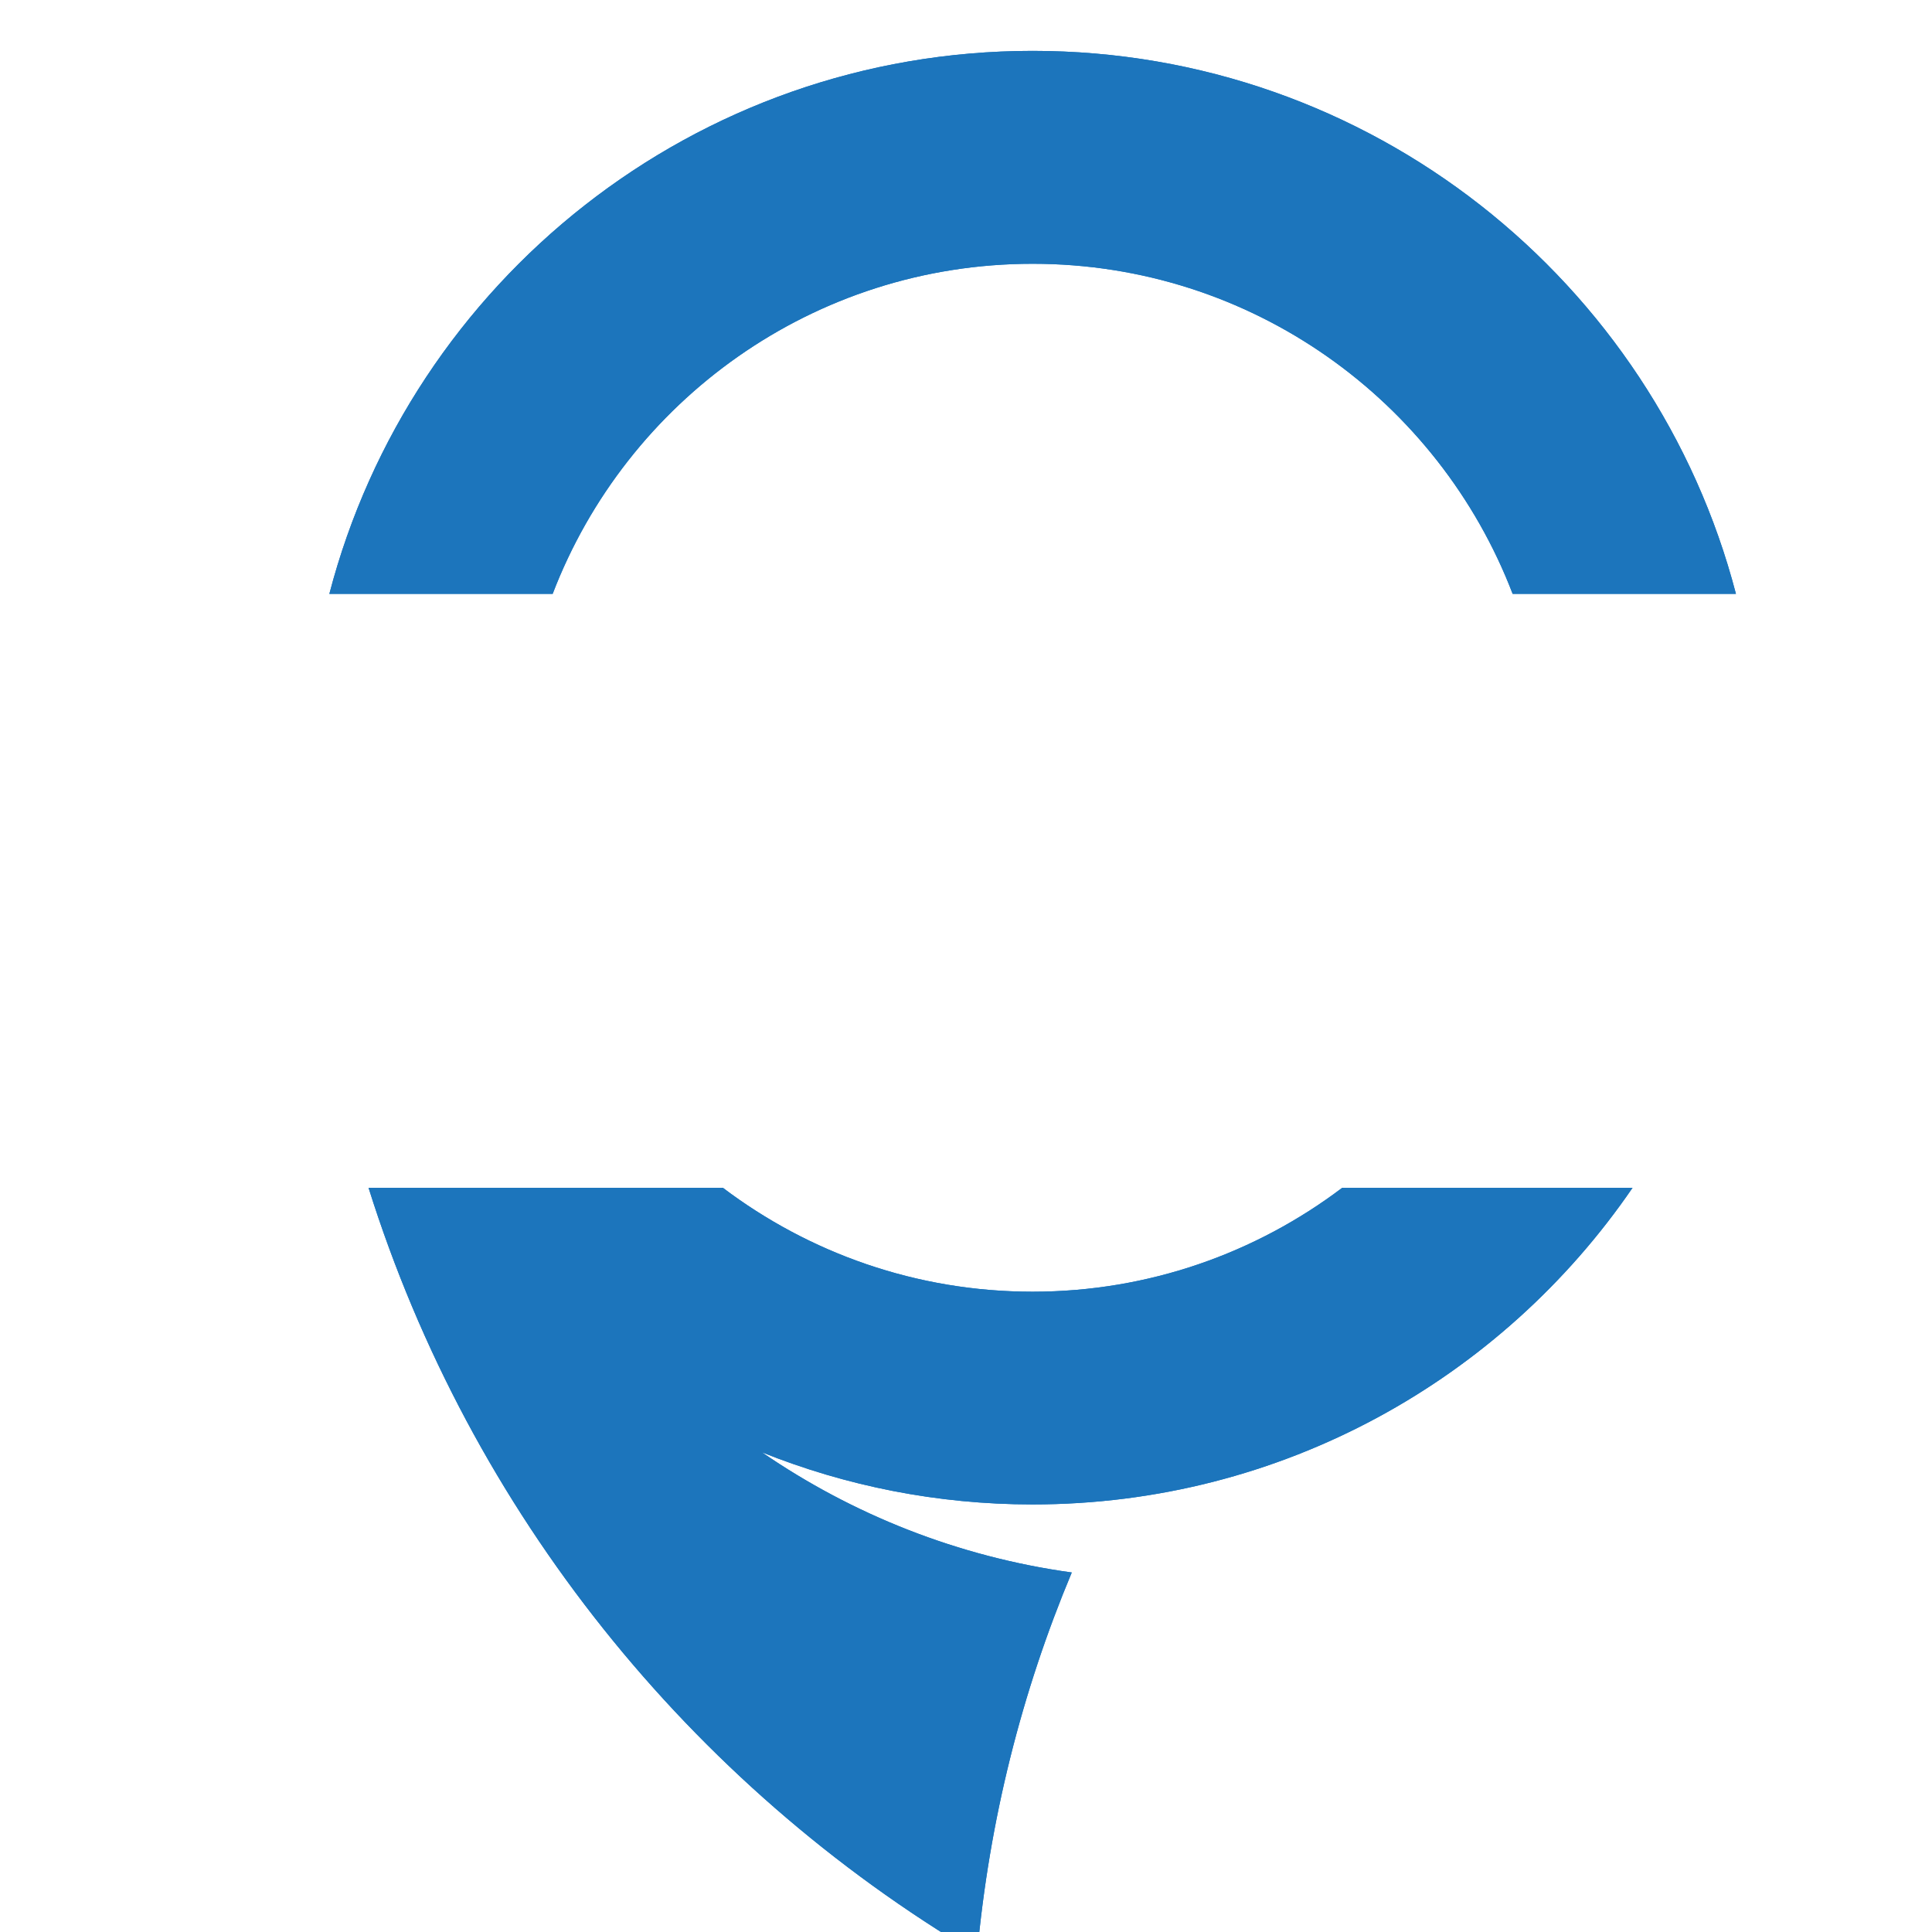 <?xml version="1.0" encoding="utf-8"?>
<!-- Generator: Adobe Illustrator 16.0.0, SVG Export Plug-In . SVG Version: 6.00 Build 0)  -->
<!DOCTYPE svg PUBLIC "-//W3C//DTD SVG 1.1//EN" "http://www.w3.org/Graphics/SVG/1.1/DTD/svg11.dtd">
<svg version="1.1" id="Calque_1" xmlns="http://www.w3.org/2000/svg" xmlns:xlink="http://www.w3.org/1999/xlink" x="0px" y="0px"
	 width="36px" height="36px" viewBox="0 0 36 36" enable-background="new 0 0 36 36" xml:space="preserve">
<g>
	<defs>
		<path id="SVGID_1_" d="M6.867,22.132c1.899,6.042,5.99,11.112,11.34,14.281c0.226-2.5,0.833-4.89,1.764-7.112
			c-2.122-0.293-4.085-1.08-5.773-2.239c1.559,0.625,3.26,0.971,5.042,0.971c4.645,0,8.741-2.337,11.18-5.9h-5.41
			c-1.604,1.213-3.603,1.936-5.77,1.936s-4.165-0.723-5.77-1.936H6.867z M19.241,0.948c-6.296,0-11.587,4.297-13.104,10.118h4.161
			c1.377-3.597,4.862-6.151,8.944-6.151c4.082,0,7.566,2.554,8.944,6.151h4.161C30.83,5.245,25.537,0.948,19.241,0.948z"/>
	</defs>
	<use xlink:href="#SVGID_1_"  overflow="visible" fill-rule="evenodd" clip-rule="evenodd" fill="#1C75BC"/>
	<clipPath id="SVGID_2_">
		<use xlink:href="#SVGID_1_"  overflow="visible"/>
	</clipPath>
	<rect x="6.137" y="0.948" clip-path="url(#SVGID_2_)" fill="#1C75BC" width="26.21" height="35.465"/>
</g>
</svg>
